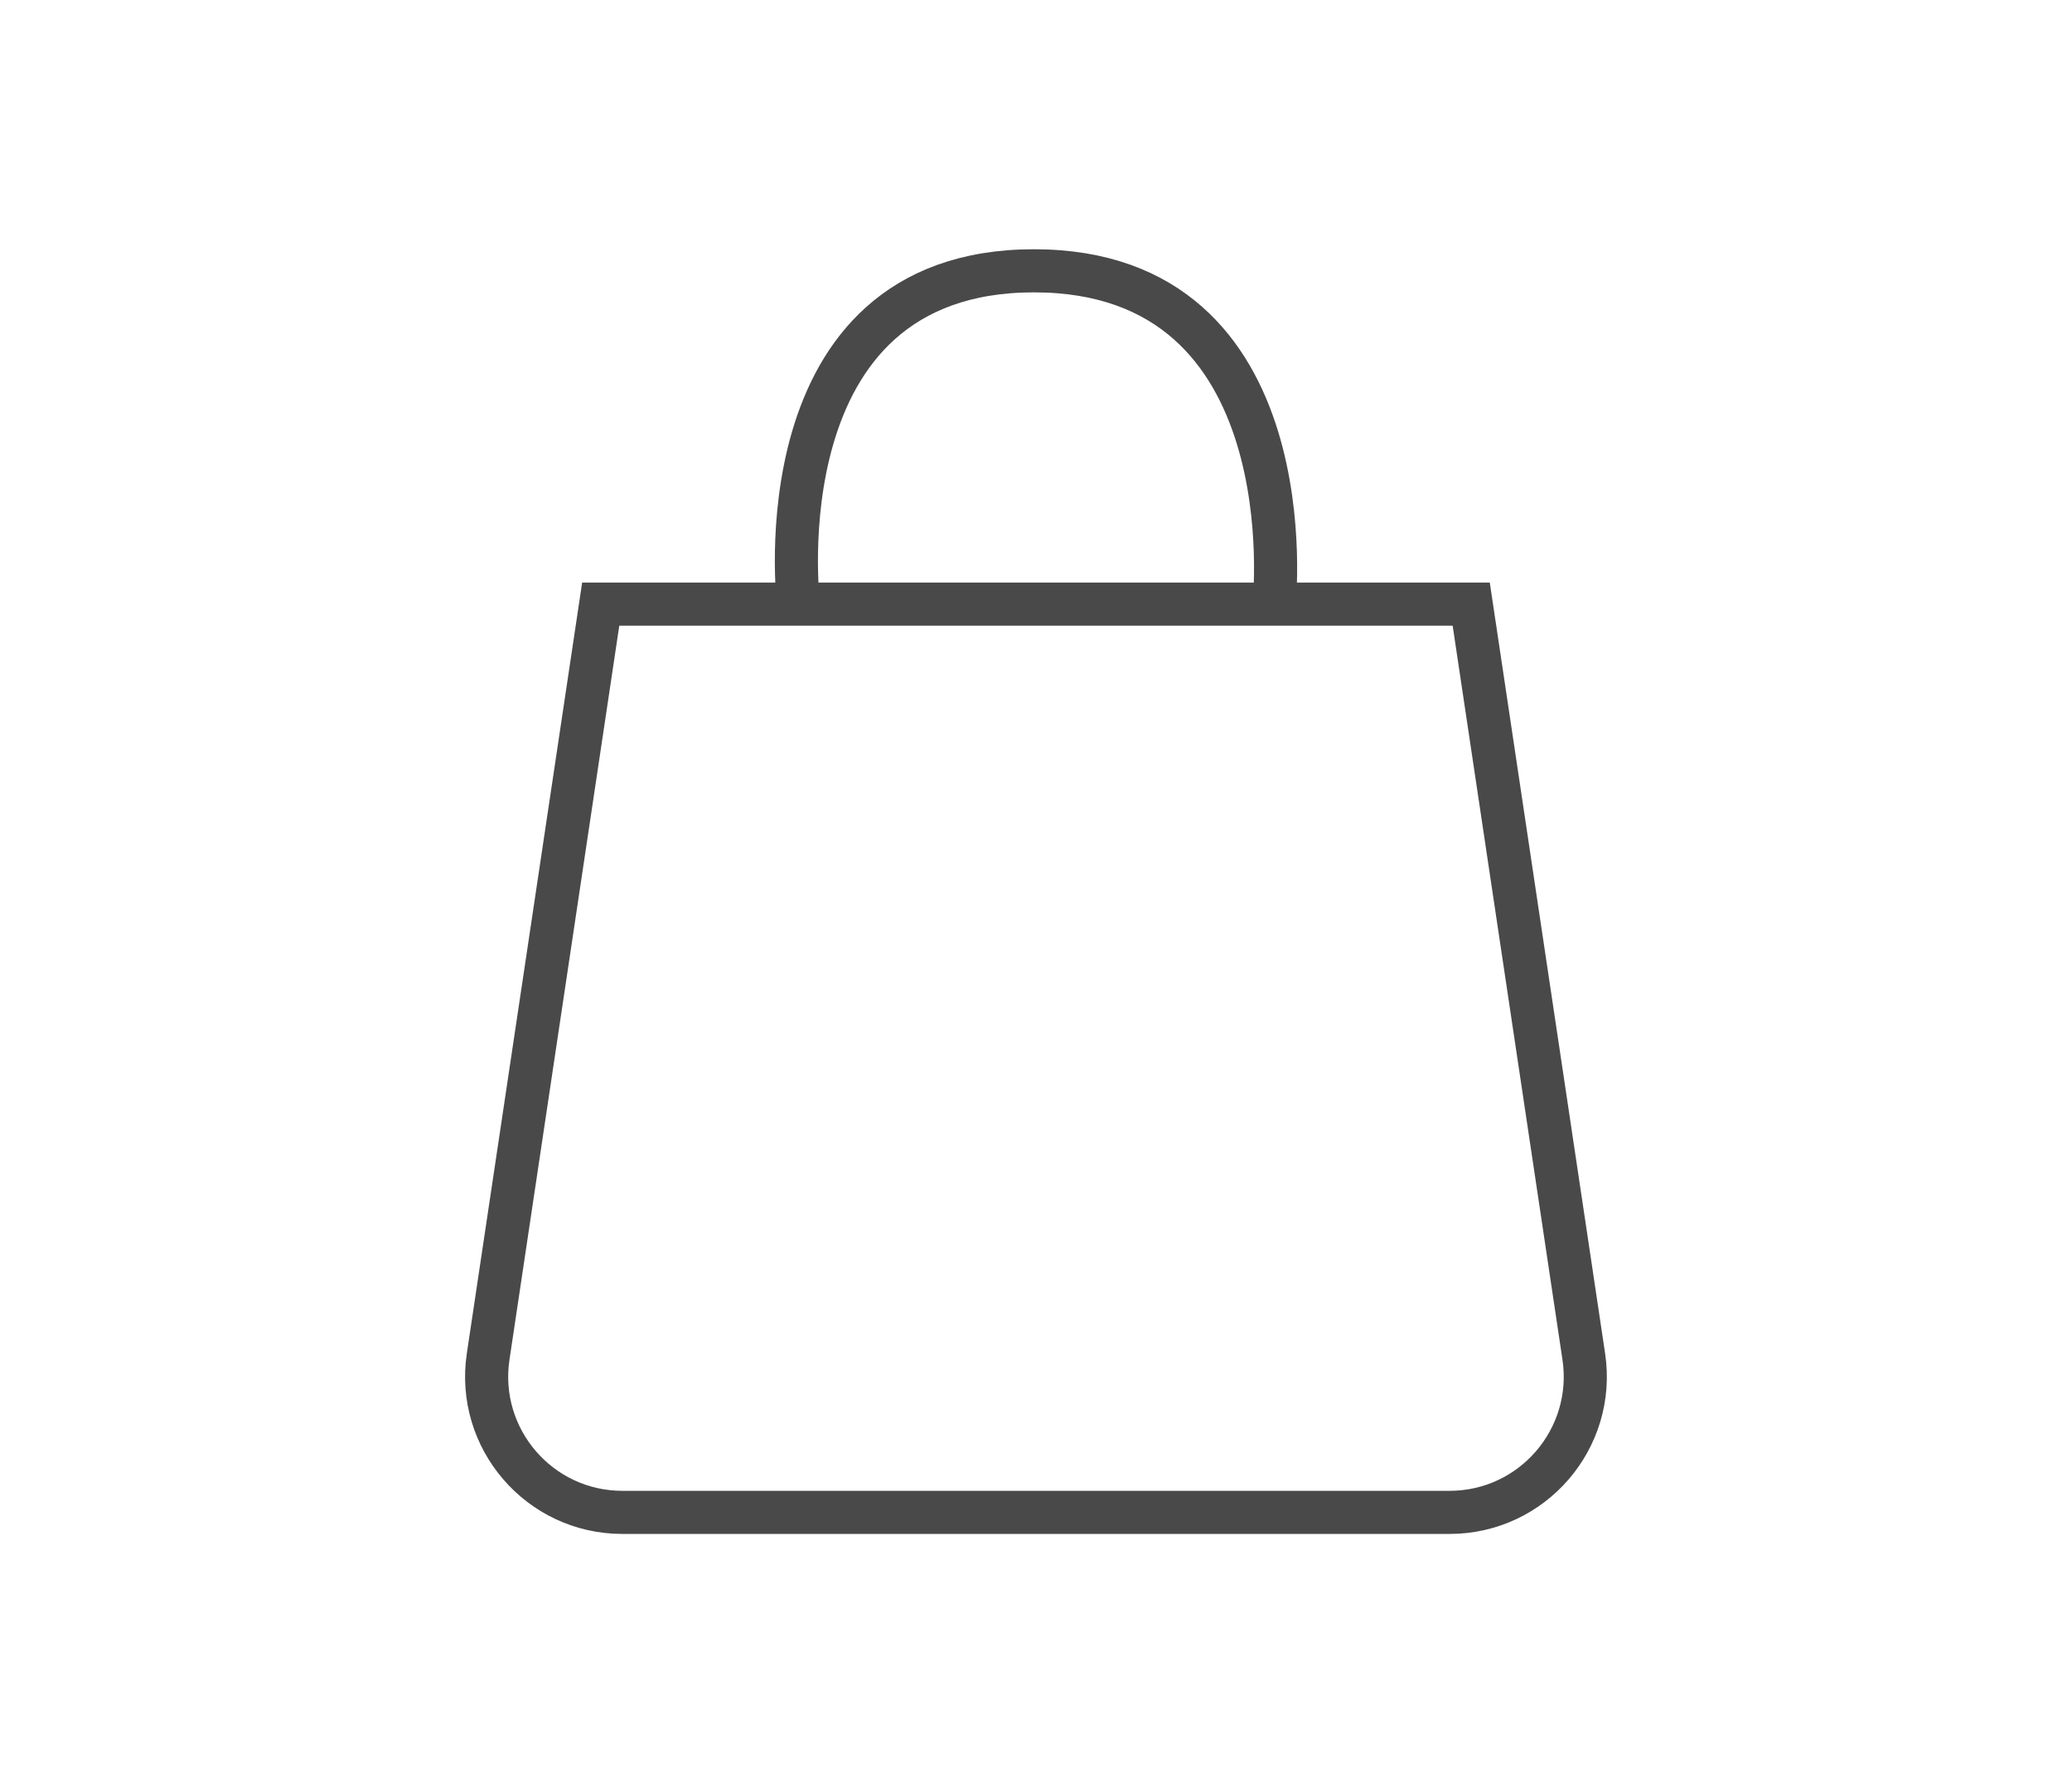 <?xml version="1.0" encoding="UTF-8"?> <svg xmlns="http://www.w3.org/2000/svg" id="_Слой_1" data-name="Слой 1" viewBox="0 0 336.47 289.54"> <defs> <style> .cls-1 { fill: none; stroke: #494949; stroke-miterlimit: 10; stroke-width: 7px; } </style> </defs> <path class="cls-1" d="m97.56,98.09h141.35l18.28,122.17c1.99,13.32-8.33,25.3-21.8,25.3H101.07c-13.47,0-23.79-11.98-21.8-25.3l18.28-122.17Z"></path> <path class="cls-1" d="m129.66,98.09s-6.54-54.12,38.24-54.12,39,54.12,39,54.12"></path> </svg> 